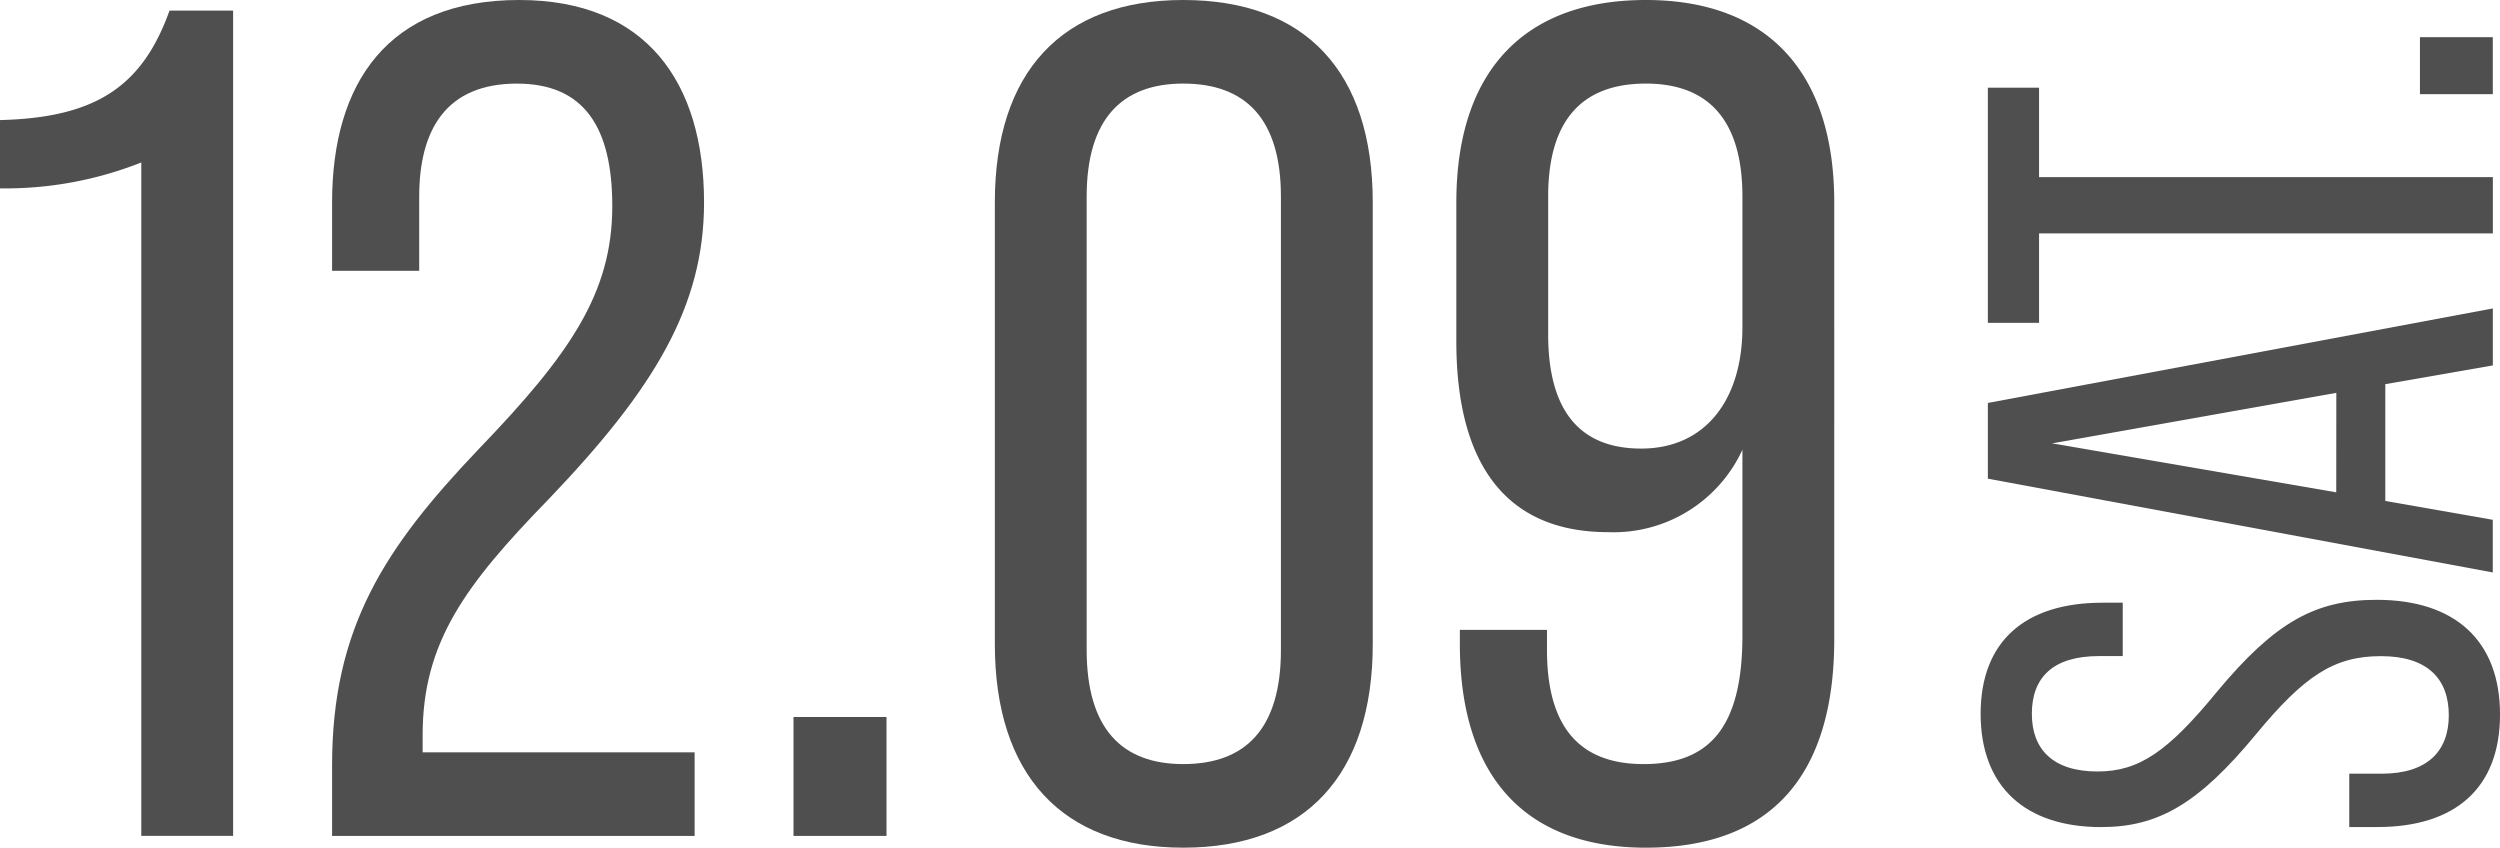 <svg id="グループ_15" data-name="グループ 15" xmlns="http://www.w3.org/2000/svg" xmlns:xlink="http://www.w3.org/1999/xlink" width="132.715" height="45" viewBox="0 0 132.715 45">
  <defs>
    <clipPath id="clip-path">
      <rect id="長方形_21" data-name="長方形 21" width="132.715" height="45" fill="none"/>
    </clipPath>
  </defs>
  <g id="グループ_14" data-name="グループ 14" transform="translate(0 0)" clip-path="url(#clip-path)">
    <path id="パス_45" data-name="パス 45" d="M7.5,9.033A19.594,19.594,0,0,1,0,10.408V6.782C5.125,6.657,7.563,4.97,9,.97h3.375V44.782H7.5Z" transform="translate(0 -0.408)" fill="#4f4f4f"/>
    <path id="パス_46" data-name="パス 46" d="M30.4,40.626c0-7.312,2.812-11.563,7.75-16.751,4.875-5.062,7.125-8.313,7.125-12.937,0-4.188-1.5-6.5-5.062-6.5-3.751,0-5.188,2.438-5.188,6v3.938H30.4V10.75C30.4,4.438,33.333,0,40.334,0c6.749,0,9.812,4.375,9.812,10.75,0,5.5-2.625,9.875-8.25,15.75C37.521,31,35.208,34.063,35.208,39v.937H49.646v4.438H30.4Z" transform="translate(-12.771 0)" fill="#4f4f4f"/>
    <rect id="長方形_19" data-name="長方形 19" width="4.937" height="6.313" transform="translate(42.124 38.062)" fill="#4f4f4f"/>
    <path id="パス_47" data-name="パス 47" d="M91.079,34.188V10.75c0-6.937,3.562-10.75,10-10.75,6.5,0,10.062,3.812,10.062,10.75V34.188c0,6.937-3.562,10.812-10.062,10.812-6.438,0-10-3.875-10-10.812m15.187.313V10.437c0-4.124-1.875-6-5.187-6-3.251,0-5.125,1.876-5.125,6V34.5c0,4.188,1.875,6.062,5.125,6.062,3.313,0,5.187-1.875,5.187-6.062" transform="translate(-38.267 0)" fill="#4f4f4f"/>
    <path id="パス_48" data-name="パス 48" d="M133.518,34.188v-.75h4.625V34.5c0,4.188,1.812,6.062,5.125,6.062,3.438,0,5.25-1.875,5.25-6.813V23.875a7.53,7.53,0,0,1-7.125,4.375c-5.625,0-8.062-3.875-8.062-10.125V10.75c0-6.937,3.562-10.75,10.062-10.75,6.438,0,10,3.812,10,10.75V33.937c0,7.188-3.313,11.063-10,11.063-6.5,0-9.875-3.876-9.875-10.813m15-16.813V10.437c0-4-1.751-6-5.125-6-3.438,0-5.187,2-5.187,6V17.75c0,3.75,1.437,6.063,4.937,6.063,3.437,0,5.375-2.626,5.375-6.438" transform="translate(-56.02 0)" fill="#4f4f4f"/>
    <path id="パス_49" data-name="パス 49" d="M202.392,66.981H200.9V64.147h1.723c2.413,0,3.561-1.187,3.561-3.1,0-1.953-1.149-3.14-3.6-3.14-2.489,0-4.059,1.034-6.625,4.135-3.063,3.714-5.208,4.94-8.233,4.94-4.021,0-6.395-2.144-6.395-6.012s2.374-5.9,6.472-5.9h1.072v2.834h-1.264c-2.412,0-3.561,1.11-3.561,3.063,0,1.915,1.149,3.063,3.485,3.063,2.221,0,3.753-1.072,6.357-4.25,3.063-3.676,5.208-4.863,8.463-4.863,4.174,0,6.548,2.183,6.548,6.088s-2.374,5.974-6.51,5.974" transform="translate(-76.187 -23.075)" fill="#4f4f4f"/>
    <path id="パス_50" data-name="パス 50" d="M203.091,32.258v6.2l5.706,1v2.795l-26.805-4.978v-4.02L208.8,28.237v3.025Zm-2.6.46L185.4,35.4,200.487,38Z" transform="translate(-76.465 -11.864)" fill="#4f4f4f"/>
    <path id="パス_51" data-name="パス 51" d="M184.711,15.763v4.748h-2.719V8.028h2.719v4.748H208.8v2.987Z" transform="translate(-76.465 -3.373)" fill="#4f4f4f"/>
    <rect id="長方形_20" data-name="長方形 20" width="3.868" height="3.025" transform="translate(128.465 1.974)" fill="#4f4f4f"/>
  </g>
</svg>
